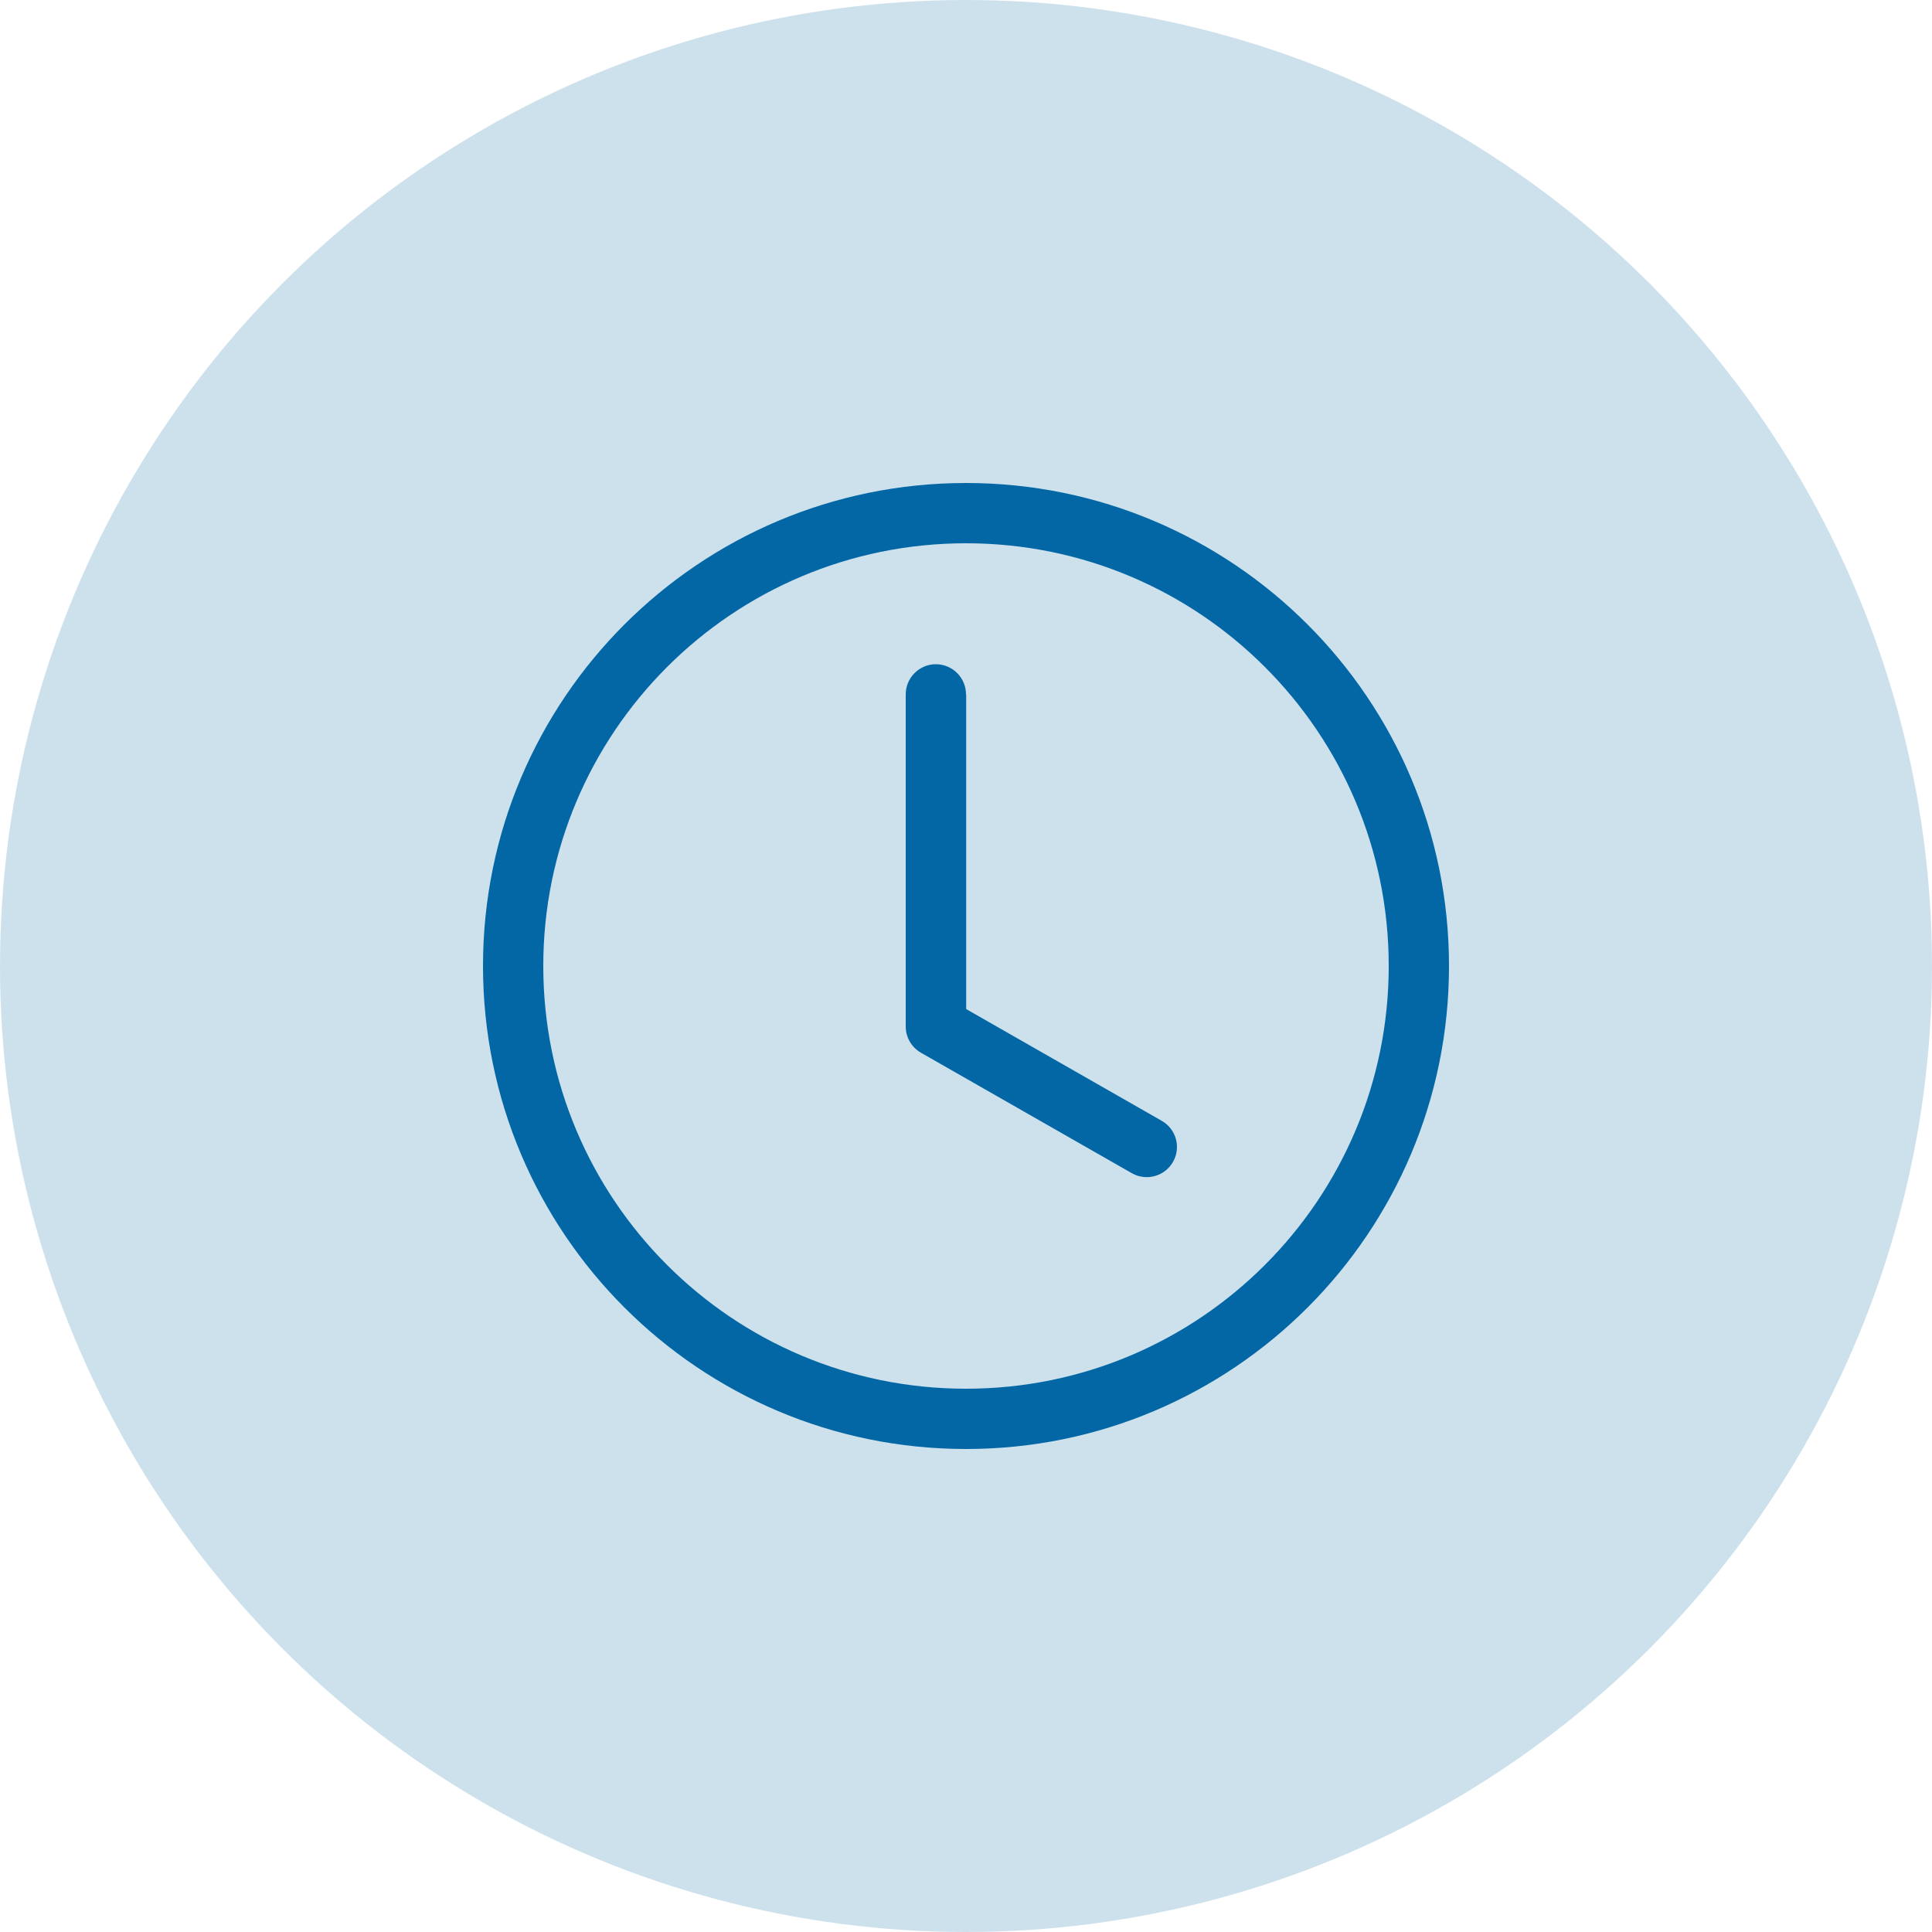 <?xml version="1.0" encoding="UTF-8"?>
<svg id="Layer_1" xmlns="http://www.w3.org/2000/svg" viewBox="0 0 100 100">
  <defs>
    <style>
      .cls-1 {
        fill: #0367a6;
      }

      .cls-2 {
        fill: #cde1ed;
      }
    </style>
  </defs>
  <circle class="cls-2" cx="50" cy="50" r="50"/>
  <g>
    <path class="cls-1" d="M50,35.94c0-.86-.7-1.56-1.56-1.56s-1.56.7-1.56,1.56v17.19c0,.56.3,1.08.79,1.36l10.94,6.25c.76.41,1.71.13,2.12-.63.4-.73.15-1.65-.57-2.08l-10.15-5.8v-16.28Z"/>
    <path class="cls-1" d="M50,75c13.81,0,25-11.19,25-25s-11.19-25-25-25-25,11.19-25,25,11.19,25,25,25M71.88,50c0,12.08-9.79,21.88-21.88,21.88s-21.88-9.79-21.88-21.88,9.79-21.88,21.88-21.88,21.88,9.79,21.88,21.88"/>
  </g>
</svg>